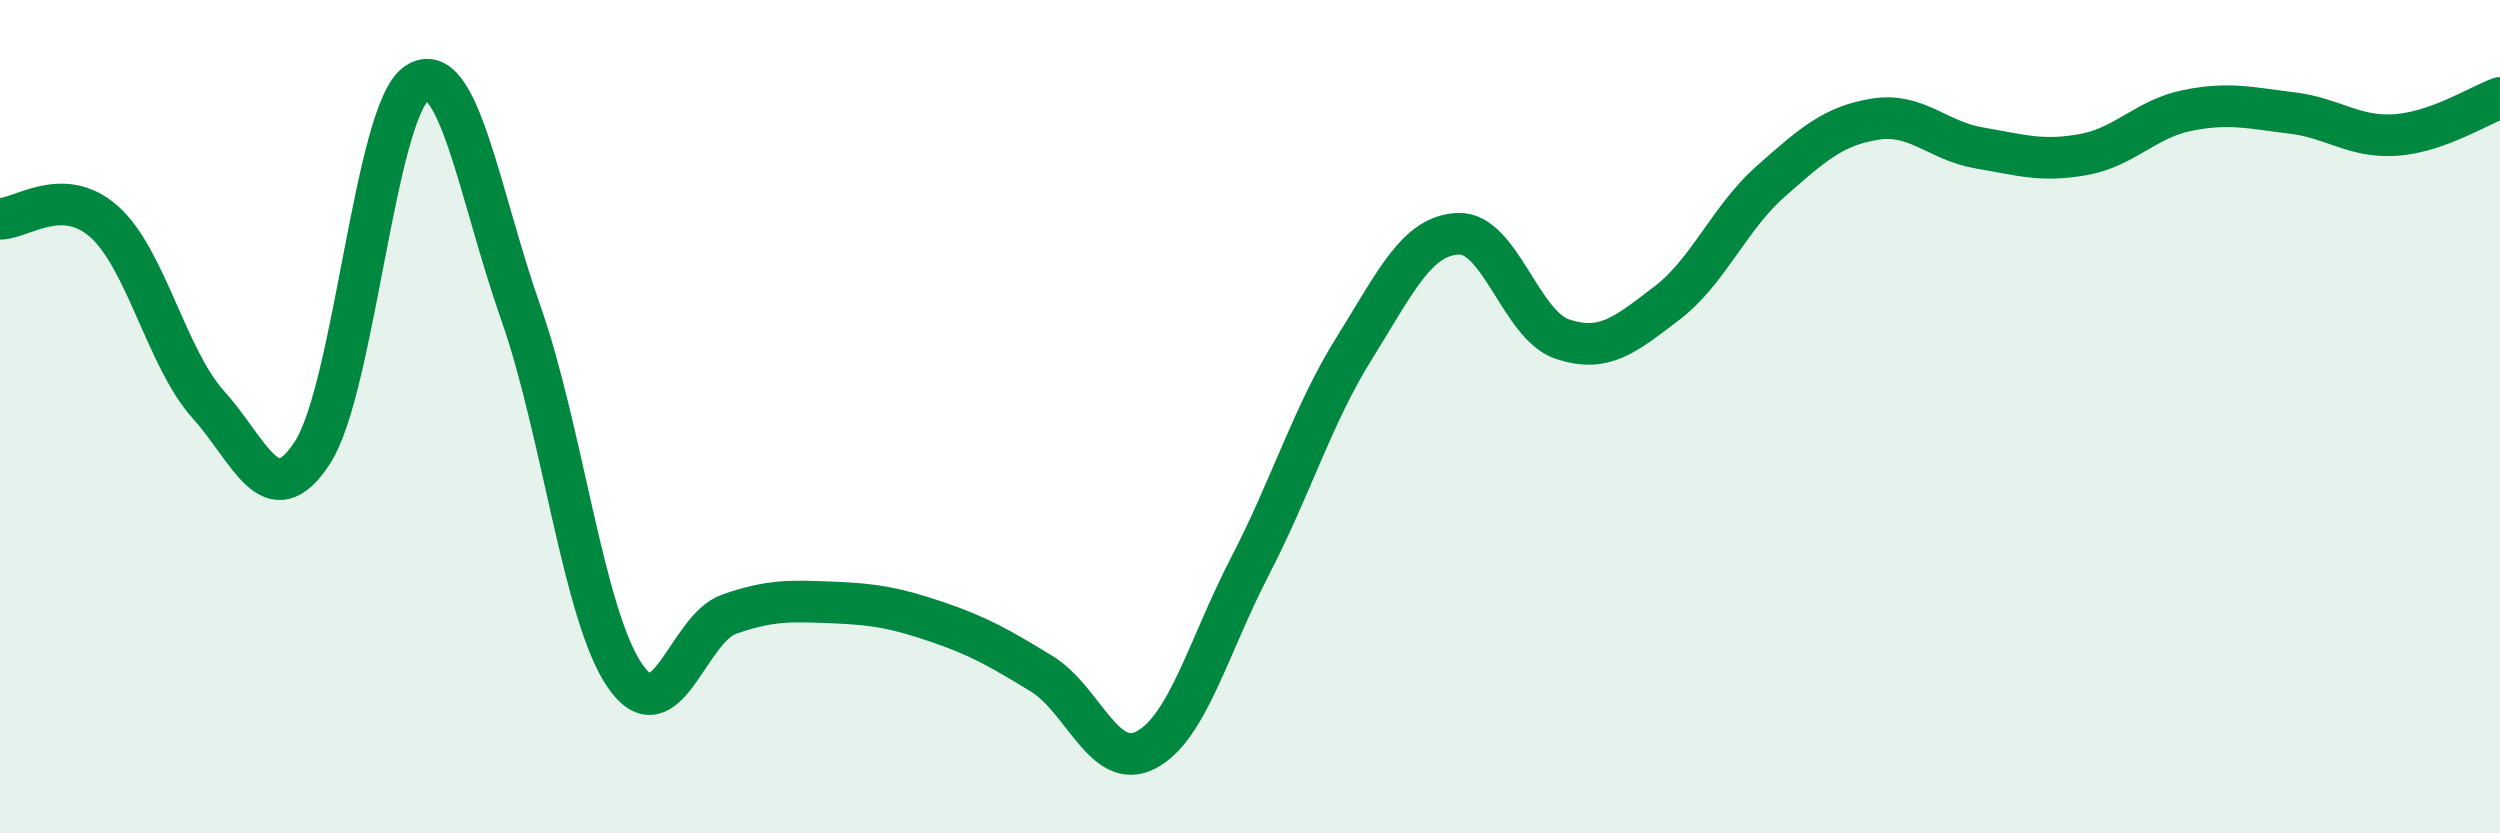 
    <svg width="60" height="20" viewBox="0 0 60 20" xmlns="http://www.w3.org/2000/svg">
      <path
        d="M 0,5.25 C 0.5,5.26 1.5,4.43 2.5,5.32 C 3.5,6.21 4,8.6 5,9.71 C 6,10.82 6.5,12.4 7.5,10.86 C 8.5,9.32 9,2.67 10,2 C 11,1.33 11.5,4.67 12.5,7.51 C 13.5,10.35 14,14.77 15,16.22 C 16,17.67 16.5,15.09 17.5,14.74 C 18.5,14.39 19,14.42 20,14.46 C 21,14.5 21.5,14.59 22.5,14.93 C 23.5,15.27 24,15.56 25,16.17 C 26,16.78 26.5,18.52 27.5,18 C 28.5,17.48 29,15.52 30,13.59 C 31,11.66 31.5,9.96 32.5,8.36 C 33.5,6.76 34,5.65 35,5.61 C 36,5.57 36.5,7.81 37.5,8.14 C 38.5,8.47 39,8.04 40,7.28 C 41,6.52 41.5,5.23 42.5,4.35 C 43.5,3.47 44,3.02 45,2.86 C 46,2.7 46.5,3.38 47.5,3.55 C 48.5,3.72 49,3.89 50,3.71 C 51,3.53 51.5,2.85 52.5,2.65 C 53.5,2.45 54,2.59 55,2.71 C 56,2.83 56.5,3.31 57.5,3.24 C 58.5,3.17 59.5,2.53 60,2.35L60 20L0 20Z"
        fill="#008740"
        opacity="0.1"
        stroke-linecap="round"
        stroke-linejoin="round"
      />
      <path
        d="M 0,5.25 C 0.5,5.26 1.5,4.43 2.5,5.32 C 3.5,6.21 4,8.6 5,9.71 C 6,10.82 6.5,12.4 7.5,10.86 C 8.5,9.32 9,2.67 10,2 C 11,1.33 11.5,4.67 12.5,7.51 C 13.5,10.35 14,14.77 15,16.22 C 16,17.67 16.5,15.09 17.5,14.74 C 18.5,14.39 19,14.42 20,14.46 C 21,14.5 21.5,14.59 22.5,14.93 C 23.5,15.27 24,15.56 25,16.17 C 26,16.78 26.5,18.52 27.5,18 C 28.5,17.48 29,15.52 30,13.59 C 31,11.66 31.5,9.96 32.5,8.36 C 33.5,6.76 34,5.65 35,5.61 C 36,5.57 36.5,7.81 37.5,8.14 C 38.5,8.47 39,8.04 40,7.28 C 41,6.52 41.5,5.23 42.5,4.35 C 43.5,3.47 44,3.02 45,2.86 C 46,2.7 46.5,3.38 47.5,3.55 C 48.5,3.72 49,3.89 50,3.71 C 51,3.53 51.5,2.85 52.5,2.65 C 53.5,2.45 54,2.59 55,2.71 C 56,2.83 56.5,3.31 57.5,3.24 C 58.5,3.17 59.5,2.53 60,2.35"
        stroke="#008740"
        stroke-width="1"
        fill="none"
        stroke-linecap="round"
        stroke-linejoin="round"
      />
    </svg>
  